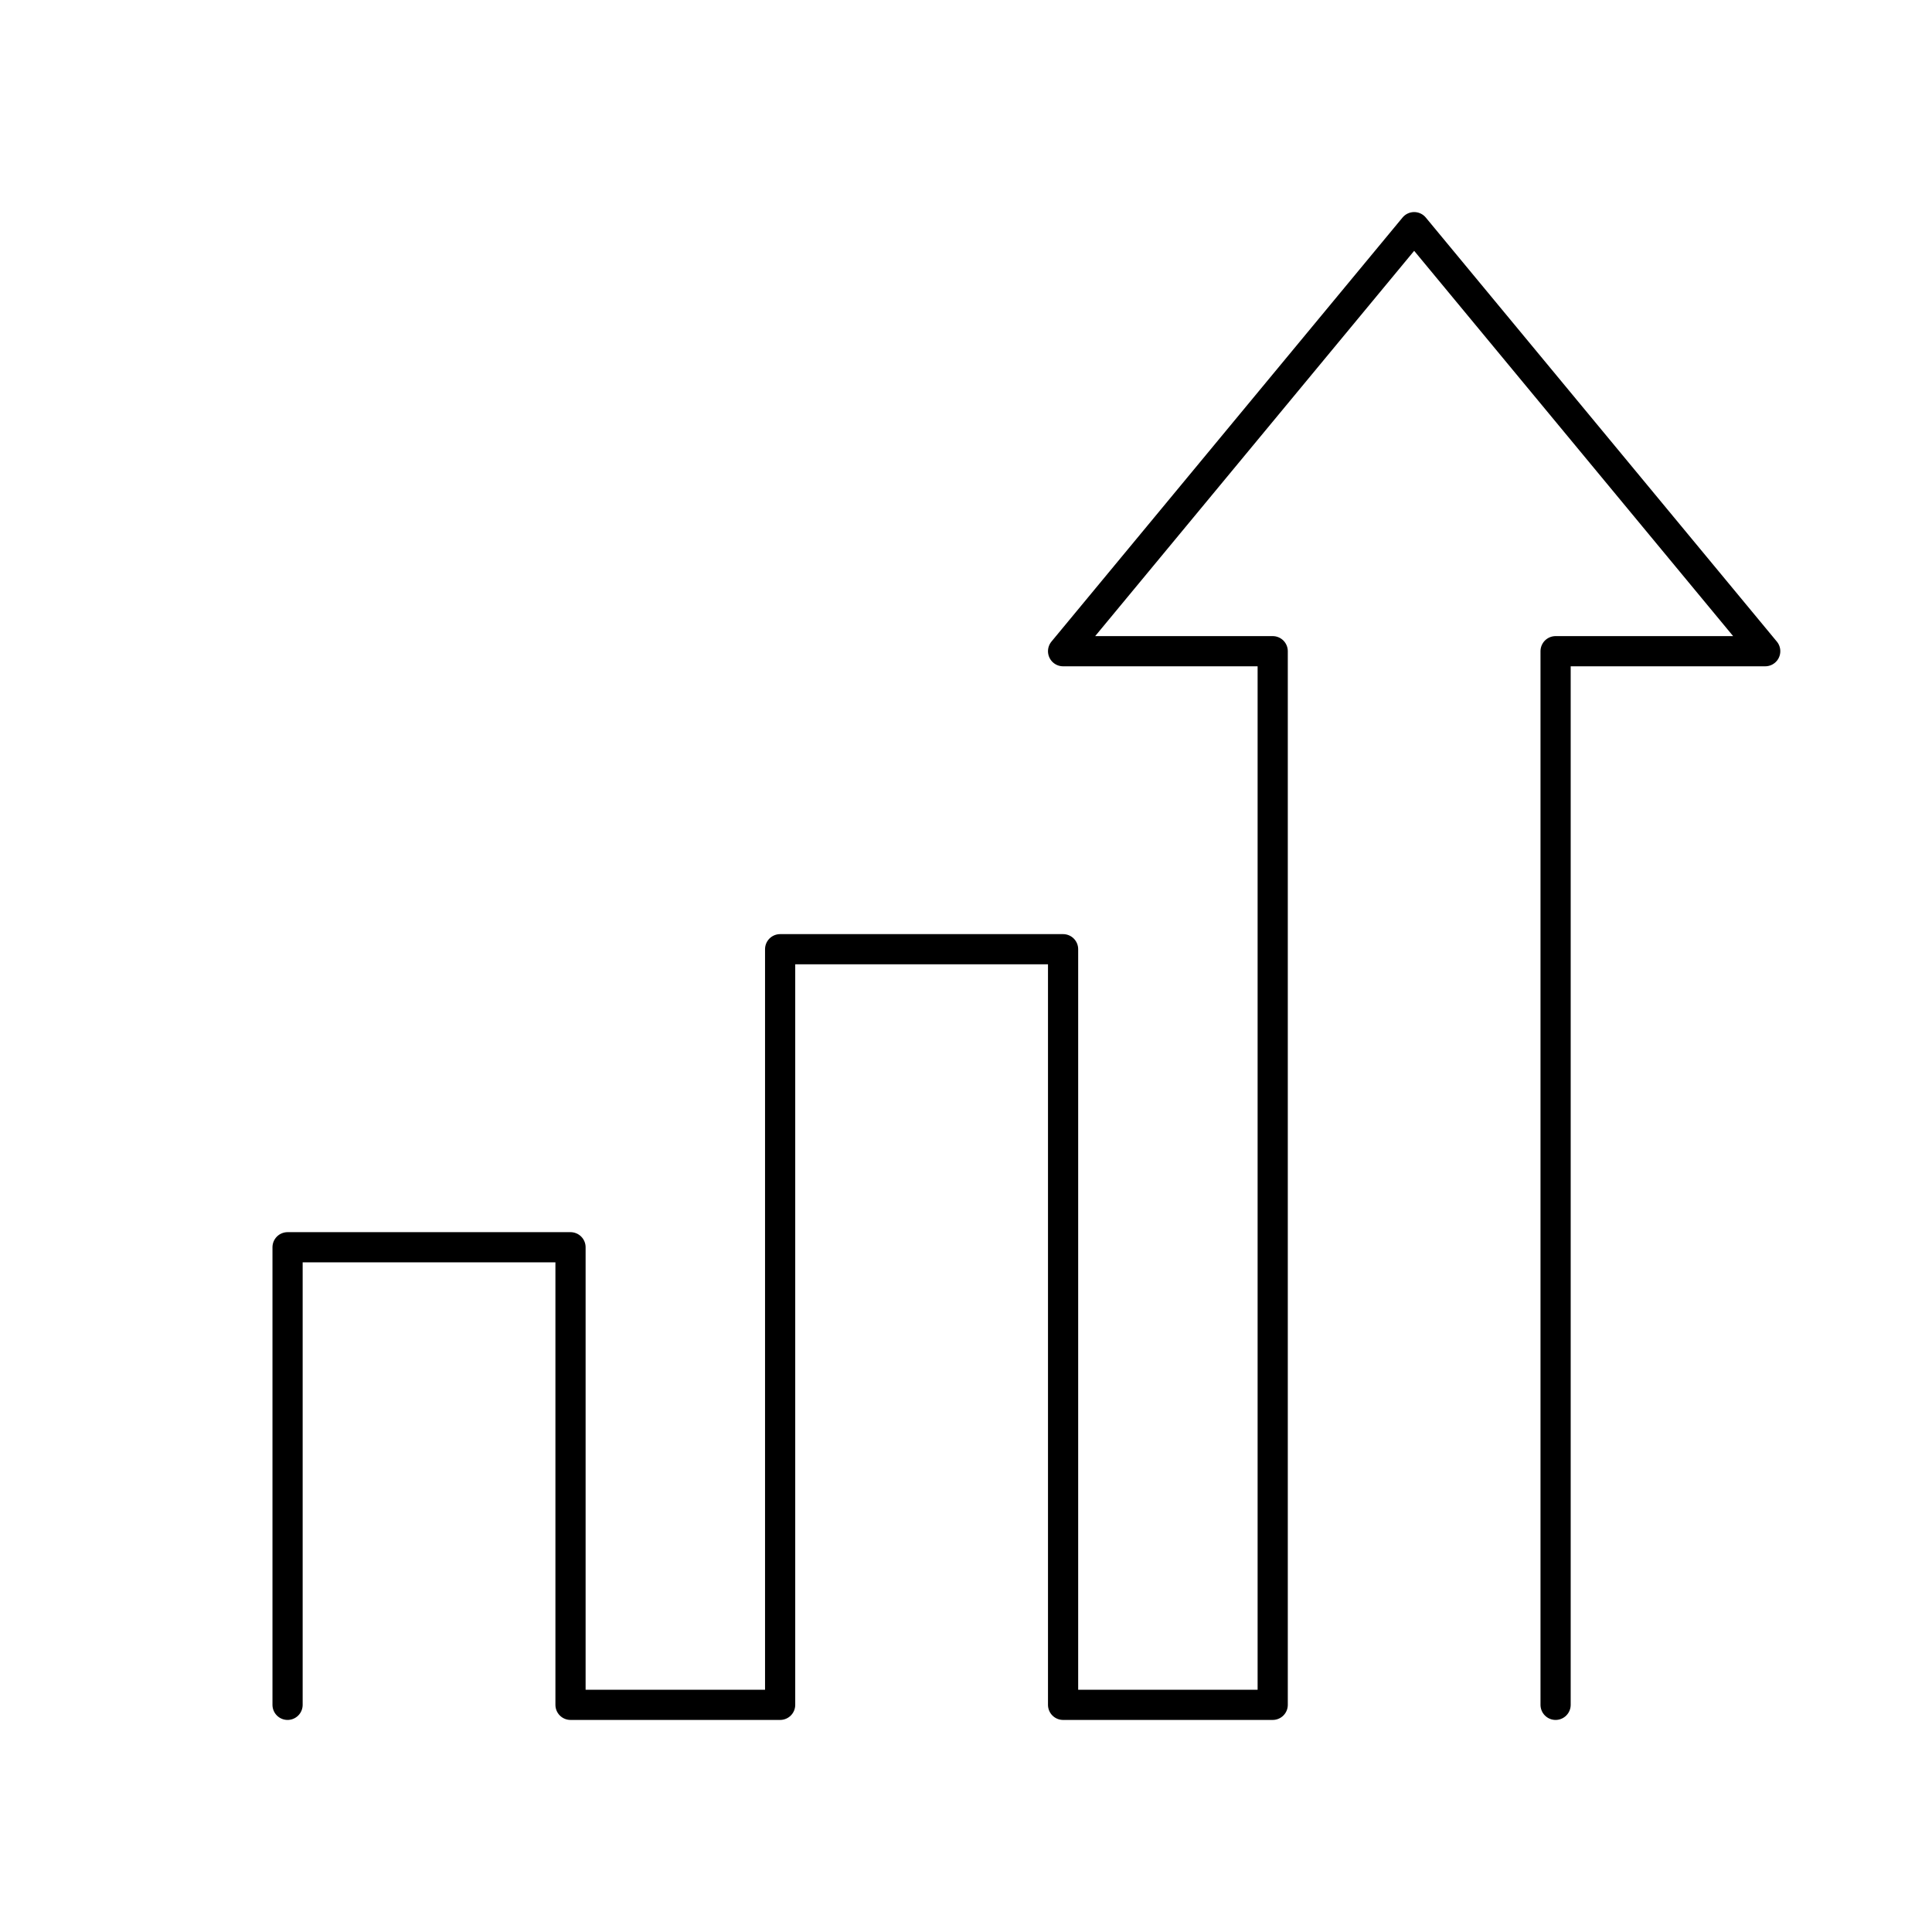 <?xml version="1.0" encoding="utf-8"?>
<svg viewBox="0 0 64 64" width="64" height="64" xml:space="preserve" xmlns="http://www.w3.org/2000/svg">
    <path style="fill:none;stroke:#000000;stroke-width:1;stroke-linecap:round;stroke-linejoin:round;" d="m 51.531,56.475 v -34.903 h 6.944 L 46.846,7.525 35.216,21.572 h 6.944 v 34.903 h -6.944 v -25.031 h -9.373 v 25.031 H 18.899 V 41.317 H 9.526 v 15.158" />
</svg>